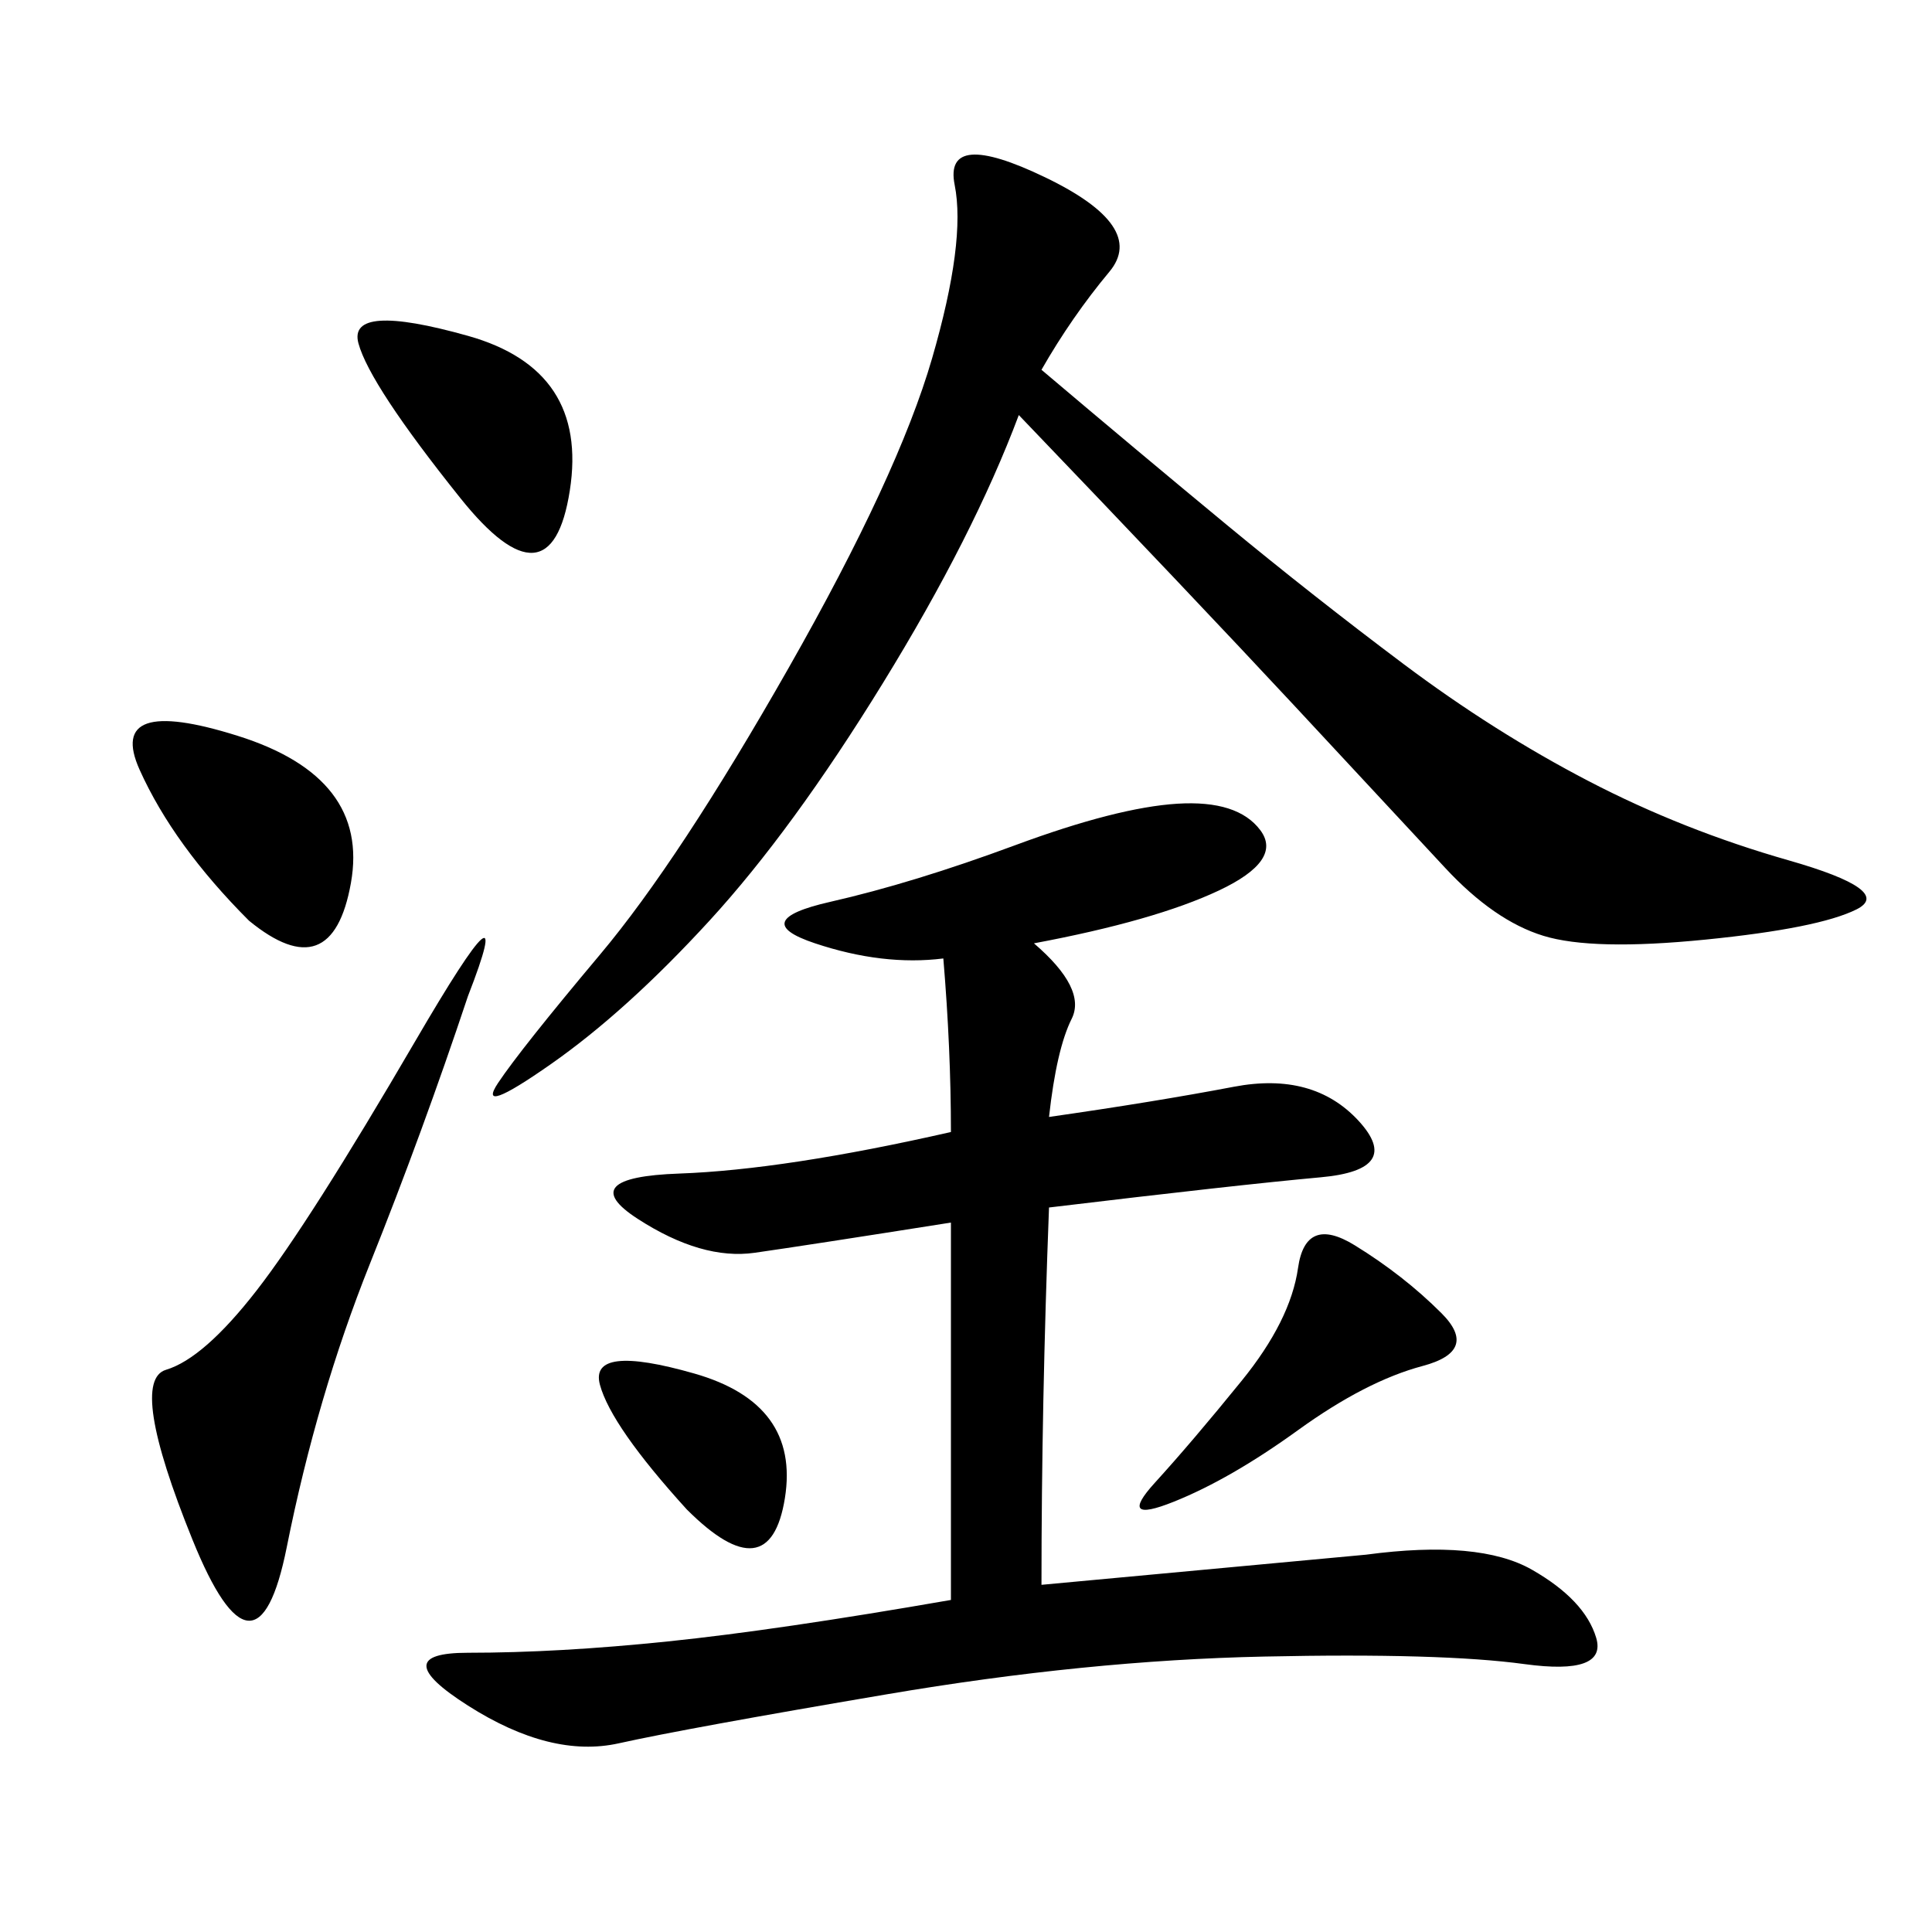 <svg xmlns="http://www.w3.org/2000/svg" xmlns:xlink="http://www.w3.org/1999/xlink" width="300" height="300"><path d="M160.55 146.48Q168.75 153.52 166.41 158.20Q164.06 162.89 162.89 173.44L162.89 173.44Q179.30 171.09 191.60 168.75Q203.91 166.41 210.94 174.02Q217.97 181.64 205.08 182.81Q192.19 183.98 162.89 187.50L162.89 187.50Q161.72 217.97 161.72 246.09L161.72 246.09L212.11 241.41Q229.69 239.06 237.89 243.75Q246.09 248.44 247.85 254.30Q249.61 260.16 236.72 258.40Q223.83 256.64 196.29 257.23Q168.75 257.81 137.70 263.09Q106.64 268.36 96.09 270.70Q85.55 273.05 72.66 264.84Q59.77 256.64 72.66 256.64L72.66 256.64Q86.72 256.64 103.71 254.88Q120.70 253.13 147.66 248.44L147.66 248.44L147.66 189.84Q125.39 193.36 117.19 194.53Q108.98 195.70 99.02 189.26Q89.06 182.81 105.47 182.23Q121.88 181.64 147.66 175.78L147.66 175.78Q147.66 162.89 146.48 148.83L146.48 148.83Q137.11 150 126.56 146.48Q116.02 142.97 128.91 140.04Q141.80 137.11 157.62 131.25Q173.44 125.39 182.81 124.80Q192.19 124.22 195.70 128.91Q199.22 133.59 189.26 138.28Q179.30 142.97 160.55 146.48L160.55 146.48ZM161.72 57.42Q176.95 70.31 190.43 81.45Q203.91 92.58 217.97 103.13Q232.03 113.67 246.68 121.29Q261.33 128.91 277.73 133.59Q294.14 138.28 288.28 141.21Q282.42 144.14 264.84 145.90Q247.27 147.66 239.65 145.31Q232.03 142.97 224.41 134.77Q216.80 126.56 200.98 109.57Q185.16 92.58 158.20 64.45L158.20 64.45Q151.17 83.20 137.11 106.05Q123.05 128.91 110.16 142.97Q97.27 157.03 85.55 165.23Q73.83 173.44 77.34 168.16Q80.86 162.89 93.16 148.24Q105.47 133.59 122.46 103.71Q139.45 73.83 144.73 55.66Q150 37.50 148.24 28.71Q146.48 19.92 162.30 27.54Q178.13 35.16 172.27 42.19Q166.41 49.22 161.72 57.42L161.72 57.42ZM72.66 154.69Q65.63 175.78 57.42 196.29Q49.22 216.80 44.53 240.23Q39.84 263.67 29.88 239.06Q19.92 214.45 25.78 212.70Q31.64 210.94 39.84 200.39Q48.05 189.84 64.45 161.72Q80.86 133.59 72.66 154.69L72.66 154.69ZM38.67 142.97Q26.95 131.25 21.68 119.53Q16.41 107.81 36.91 114.26Q57.42 120.70 54.49 137.11Q51.56 153.52 38.67 142.97L38.67 142.97ZM223.83 203.91Q229.69 209.77 220.90 212.11Q212.11 214.45 201.56 222.07Q191.02 229.69 182.23 233.20Q173.44 236.72 179.30 230.27Q185.16 223.83 192.77 214.45Q200.39 205.08 201.56 196.88Q202.73 188.67 210.35 193.36Q217.97 198.05 223.83 203.91L223.83 203.91ZM71.48 77.34Q57.42 59.77 55.66 53.32Q53.91 46.88 72.66 52.15Q91.41 57.42 88.48 76.17Q85.55 94.92 71.48 77.34L71.48 77.34ZM106.64 234.38Q94.92 221.48 93.16 215.04Q91.41 208.59 107.81 213.28Q124.22 217.97 121.88 232.62Q119.53 247.27 106.64 234.38L106.64 234.38Z"/></svg>
